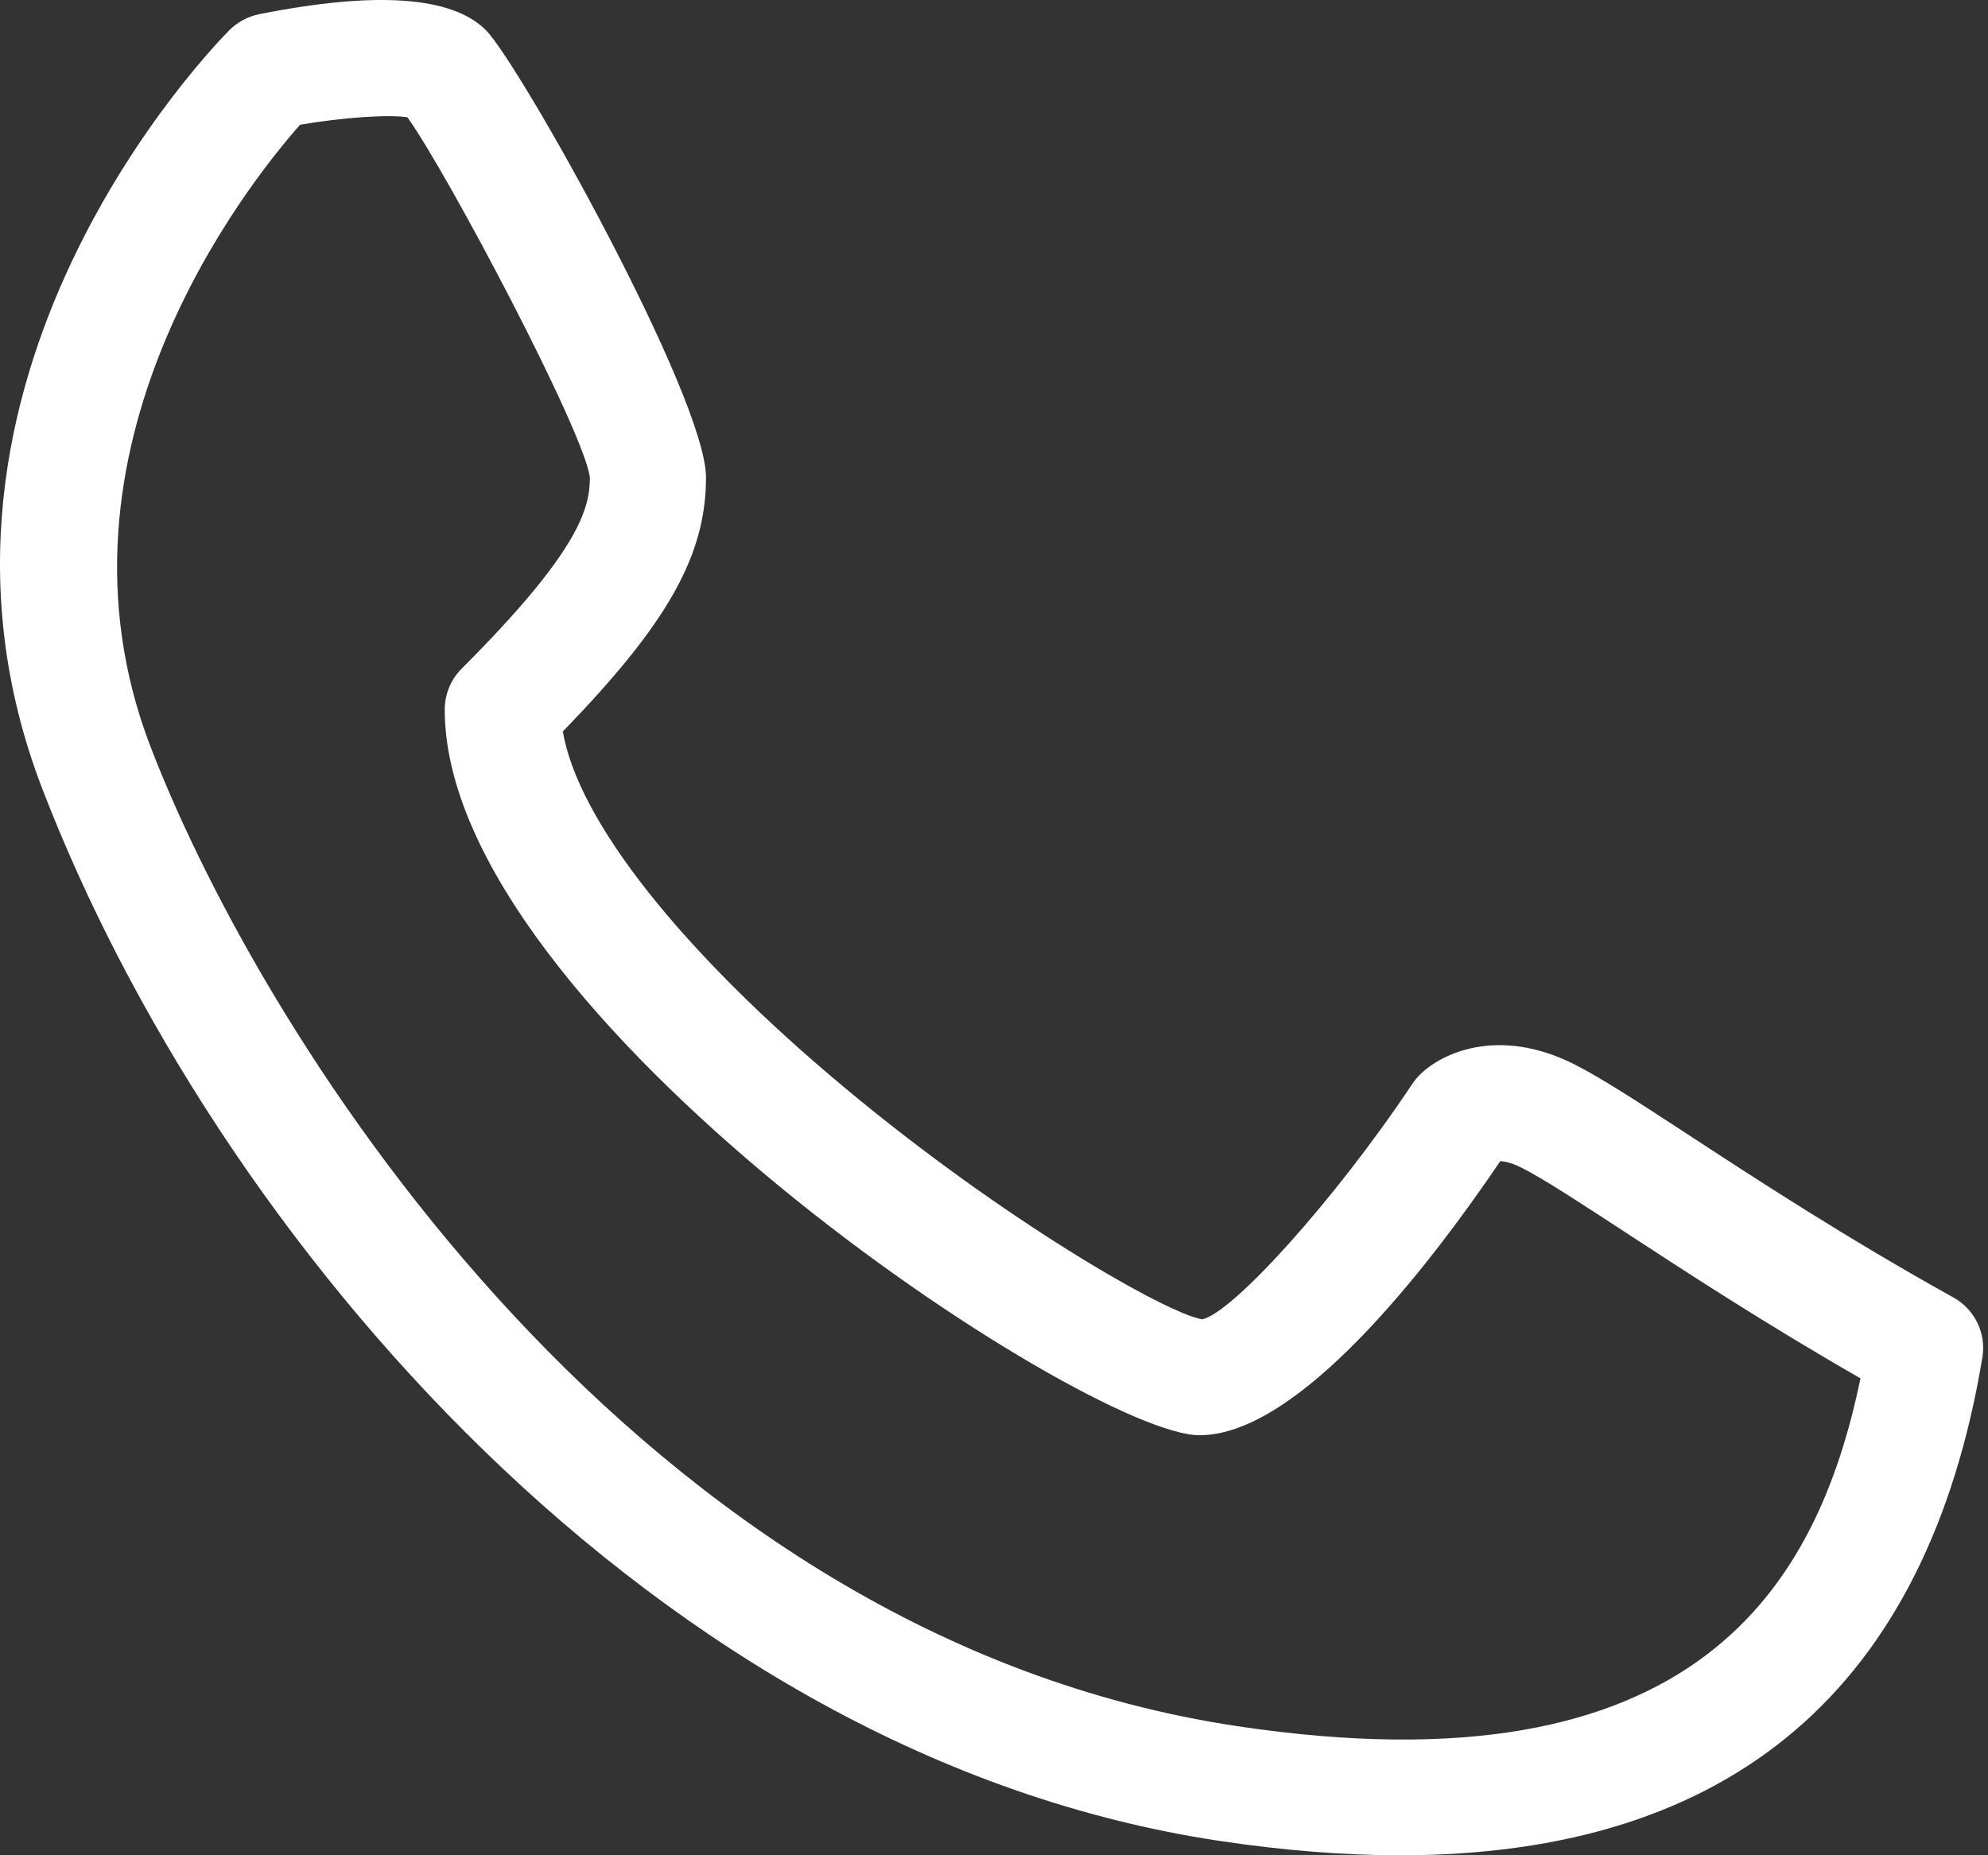 <?xml version="1.0" encoding="UTF-8"?> <svg xmlns="http://www.w3.org/2000/svg" width="90" height="84" viewBox="0 0 90 84" fill="none"><rect x="0" y="0" width="90" height="84" fill="#333333" stroke="none"/> <path d="M88.43 58.743C83.578 56.049 79.447 53.347 76.432 51.376C74.13 49.873 72.466 48.787 71.246 48.175C67.838 46.474 65.254 47.675 64.271 48.669C64.147 48.792 64.037 48.926 63.942 49.068C60.402 54.38 55.779 59.461 54.425 59.734C52.862 59.489 45.542 55.329 38.267 49.271C30.839 43.081 26.166 37.154 25.48 33.117C30.245 28.213 31.962 25.127 31.962 21.616C31.962 17.997 23.52 2.887 21.992 1.36C20.46 -0.17 17.009 -0.409 11.734 0.642C11.227 0.745 10.759 0.995 10.391 1.36C9.753 1.999 -5.192 17.235 1.91 35.701C9.705 55.968 29.714 79.525 55.224 83.352C58.123 83.785 60.841 84.001 63.385 84.001C78.393 84.001 87.25 76.45 89.744 61.471C89.931 60.375 89.403 59.282 88.43 58.743ZM56.005 78.153C29.028 74.108 12.037 47.381 6.817 33.814C1.639 20.357 11.188 8.359 13.585 5.647C15.535 5.315 17.587 5.176 18.444 5.31C20.234 7.799 26.432 19.508 26.705 21.616C26.705 22.996 26.256 24.917 20.904 30.271C20.41 30.762 20.134 31.43 20.134 32.129C20.134 45.891 49.161 64.983 54.302 64.983C58.773 64.983 64.602 57.468 67.922 52.572C68.114 52.58 68.437 52.645 68.897 52.877C69.843 53.352 71.483 54.422 73.557 55.778C76.295 57.568 79.933 59.944 84.227 62.407C82.277 71.79 76.826 81.281 56.005 78.153Z" fill="white"></path> </svg> 